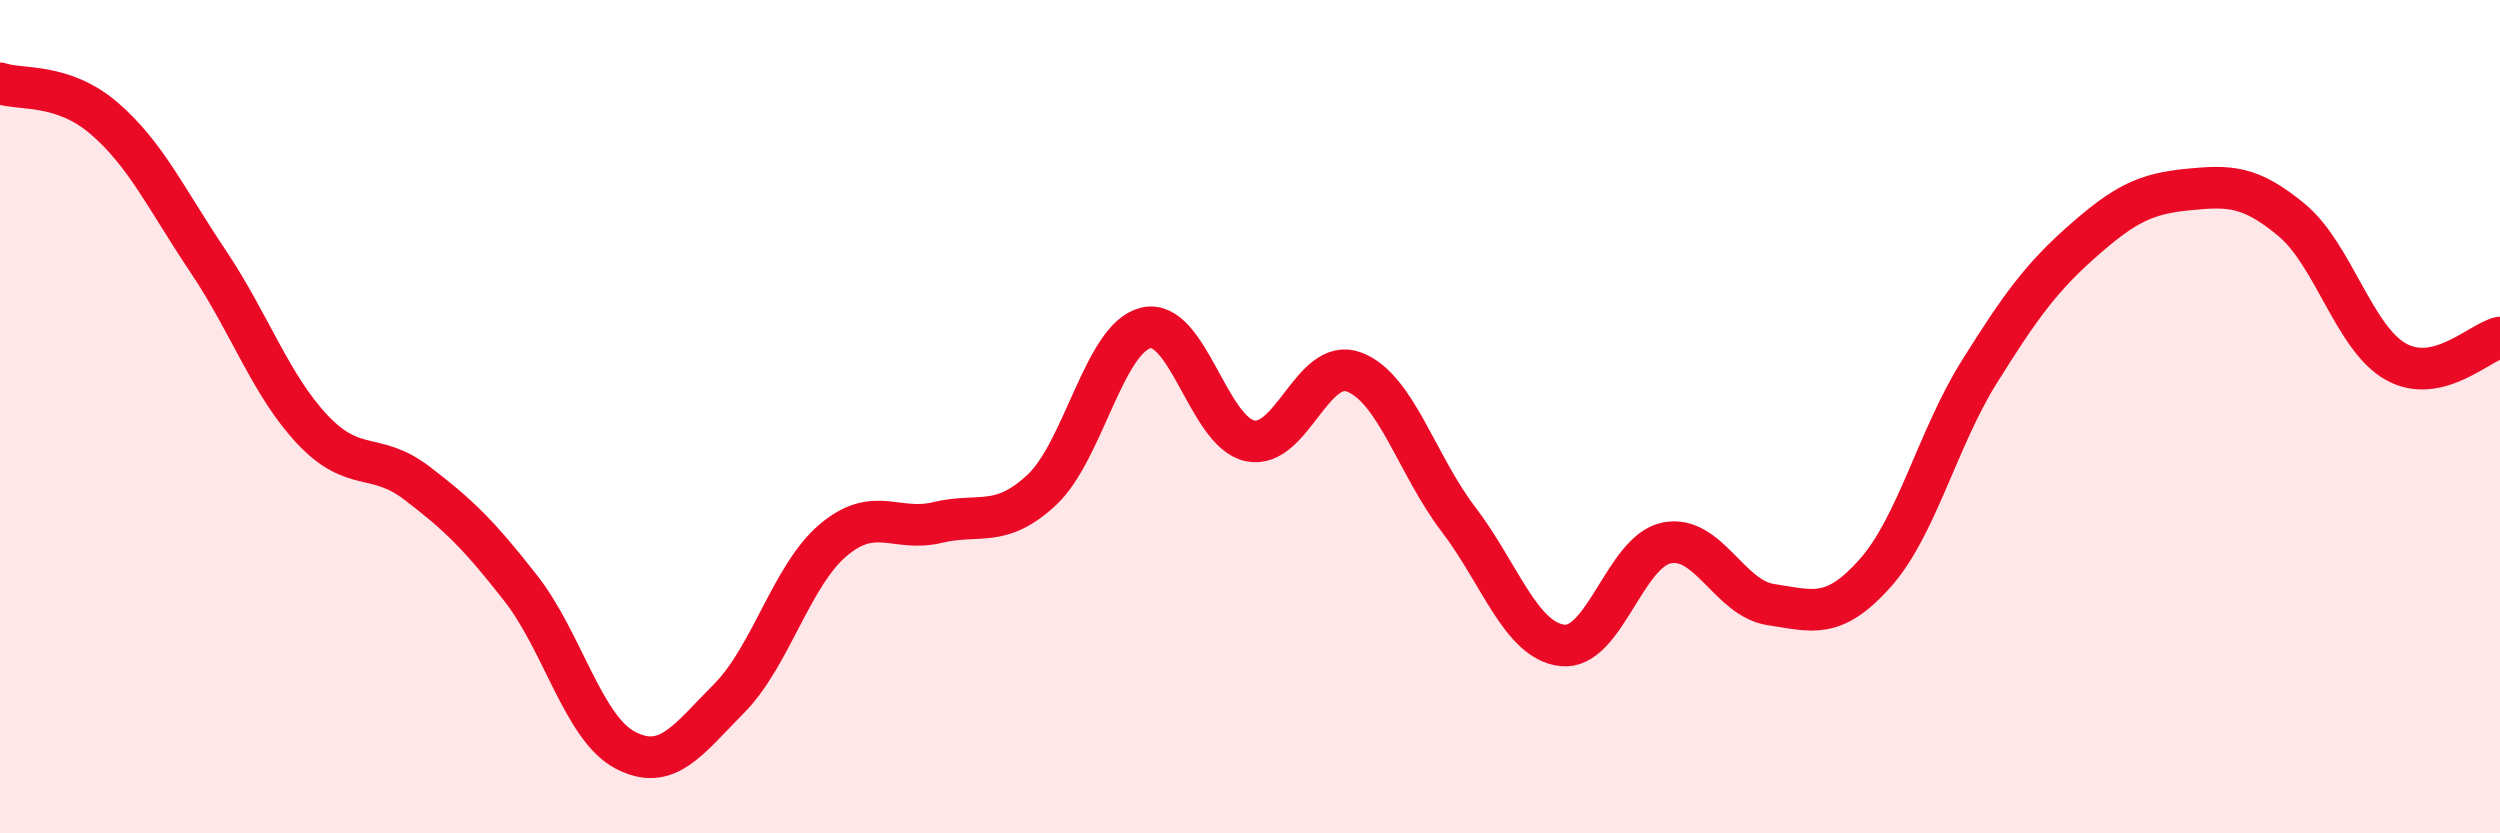 
    <svg width="60" height="20" viewBox="0 0 60 20" xmlns="http://www.w3.org/2000/svg">
      <path
        d="M 0,2 C 0.5,2.17 1.5,1.98 2.5,2.84 C 3.5,3.7 4,4.79 5,6.28 C 6,7.77 6.5,9.25 7.5,10.31 C 8.5,11.37 9,10.83 10,11.59 C 11,12.35 11.5,12.84 12.5,14.12 C 13.5,15.4 14,17.47 15,18 C 16,18.53 16.5,17.77 17.5,16.76 C 18.5,15.75 19,13.8 20,12.96 C 21,12.12 21.5,12.78 22.5,12.54 C 23.5,12.3 24,12.69 25,11.76 C 26,10.83 26.5,8.11 27.5,7.87 C 28.5,7.63 29,10.37 30,10.58 C 31,10.79 31.5,8.55 32.5,8.93 C 33.5,9.31 34,11.15 35,12.46 C 36,13.77 36.5,15.38 37.5,15.49 C 38.5,15.6 39,13.23 40,13.03 C 41,12.83 41.5,14.36 42.5,14.51 C 43.5,14.66 44,14.88 45,13.76 C 46,12.64 46.5,10.53 47.5,8.93 C 48.5,7.33 49,6.65 50,5.77 C 51,4.89 51.5,4.65 52.5,4.55 C 53.5,4.45 54,4.45 55,5.28 C 56,6.11 56.5,8.12 57.5,8.68 C 58.5,9.24 59.5,8.22 60,8.1L60 20L0 20Z"
        fill="#EB0A25"
        opacity="0.1"
        stroke-linecap="round"
        stroke-linejoin="round"
      />
      <path
        d="M 0,2 C 0.5,2.17 1.5,1.98 2.5,2.84 C 3.5,3.7 4,4.79 5,6.28 C 6,7.77 6.5,9.25 7.5,10.31 C 8.5,11.37 9,10.83 10,11.59 C 11,12.35 11.5,12.84 12.5,14.12 C 13.5,15.4 14,17.47 15,18 C 16,18.53 16.5,17.77 17.5,16.76 C 18.5,15.75 19,13.8 20,12.96 C 21,12.12 21.5,12.78 22.5,12.54 C 23.5,12.3 24,12.69 25,11.76 C 26,10.83 26.5,8.11 27.5,7.87 C 28.5,7.63 29,10.37 30,10.58 C 31,10.79 31.5,8.55 32.5,8.93 C 33.5,9.31 34,11.15 35,12.46 C 36,13.77 36.5,15.38 37.5,15.49 C 38.5,15.6 39,13.23 40,13.03 C 41,12.83 41.5,14.36 42.5,14.51 C 43.5,14.66 44,14.88 45,13.76 C 46,12.64 46.5,10.53 47.5,8.93 C 48.5,7.33 49,6.65 50,5.77 C 51,4.89 51.5,4.65 52.5,4.55 C 53.5,4.45 54,4.45 55,5.28 C 56,6.11 56.5,8.12 57.5,8.68 C 58.5,9.24 59.5,8.22 60,8.1"
        stroke="#EB0A25"
        stroke-width="1"
        fill="none"
        stroke-linecap="round"
        stroke-linejoin="round"
      />
    </svg>
  